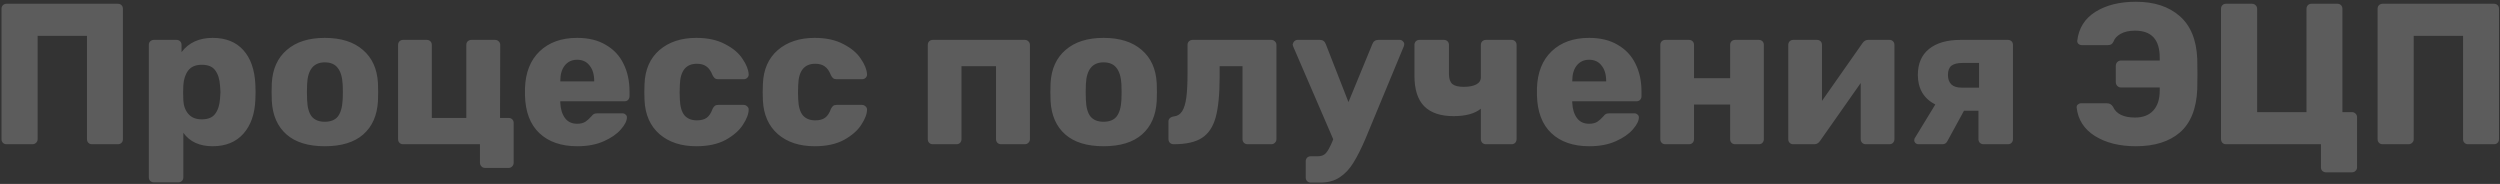 <?xml version="1.0" encoding="UTF-8"?> <svg xmlns="http://www.w3.org/2000/svg" width="1196" height="88" viewBox="0 0 1196 88" fill="none"><rect x="0" y="0" width="1196" height="88" fill="#333333" stroke="none"/> <path d="M3.12 69C2.416 69 1.84 68.776 1.392 68.328C0.944 67.88 0.72 67.304 0.72 66.6V4.2C0.72 3.496 0.944 2.92 1.392 2.472C1.904 2.024 2.48 1.8 3.12 1.8H56.4C57.104 1.8 57.68 2.024 58.128 2.472C58.576 2.92 58.8 3.496 58.8 4.2V66.6C58.8 67.304 58.576 67.88 58.128 68.328C57.68 68.776 57.104 69 56.4 69H44.016C43.312 69 42.736 68.776 42.288 68.328C41.84 67.88 41.616 67.304 41.616 66.6V17.16H18V66.6C18 67.304 17.744 67.88 17.232 68.328C16.784 68.776 16.208 69 15.504 69H3.12ZM73.595 87.24C72.955 87.24 72.379 87.016 71.867 86.568C71.419 86.12 71.195 85.544 71.195 84.84V21.48C71.195 20.776 71.419 20.2 71.867 19.752C72.379 19.304 72.955 19.08 73.595 19.08H84.443C85.147 19.08 85.723 19.304 86.171 19.752C86.619 20.2 86.843 20.776 86.843 21.48V24.936C90.299 20.392 95.259 18.12 101.723 18.12C107.995 18.12 112.891 20.072 116.411 23.976C119.931 27.88 121.851 33.384 122.171 40.488C122.235 41.32 122.267 42.504 122.267 44.04C122.267 45.576 122.235 46.76 122.171 47.592C121.915 54.504 119.995 59.976 116.411 64.008C112.827 67.976 107.931 69.96 101.723 69.96C95.451 69.96 90.779 67.816 87.707 63.528V84.84C87.707 85.544 87.483 86.12 87.035 86.568C86.587 87.016 86.011 87.24 85.307 87.24H73.595ZM96.539 57.096C99.547 57.096 101.691 56.2 102.971 54.408C104.315 52.616 105.083 50.152 105.275 47.016C105.403 45.736 105.467 44.744 105.467 44.04C105.467 43.336 105.403 42.344 105.275 41.064C105.083 37.928 104.315 35.464 102.971 33.672C101.691 31.88 99.547 30.984 96.539 30.984C93.595 30.984 91.419 31.912 90.011 33.768C88.667 35.56 87.899 37.896 87.707 40.776L87.611 44.328L87.707 47.976C87.835 50.6 88.635 52.776 90.107 54.504C91.579 56.232 93.723 57.096 96.539 57.096ZM155.374 69.96C147.438 69.96 141.326 68.072 137.038 64.296C132.75 60.52 130.414 55.208 130.03 48.36C129.966 47.528 129.934 46.088 129.934 44.04C129.934 41.992 129.966 40.552 130.03 39.72C130.414 32.936 132.814 27.656 137.23 23.88C141.646 20.04 147.694 18.12 155.374 18.12C163.118 18.12 169.198 20.04 173.614 23.88C178.03 27.656 180.43 32.936 180.814 39.72C180.878 40.552 180.91 41.992 180.91 44.04C180.91 46.088 180.878 47.528 180.814 48.36C180.43 55.208 178.094 60.52 173.806 64.296C169.518 68.072 163.374 69.96 155.374 69.96ZM155.374 58.248C158.19 58.248 160.27 57.416 161.614 55.752C162.958 54.024 163.726 51.4 163.918 47.88C163.982 47.24 164.014 45.96 164.014 44.04C164.014 42.12 163.982 40.84 163.918 40.2C163.726 36.744 162.926 34.152 161.518 32.424C160.174 30.696 158.126 29.832 155.374 29.832C150.062 29.832 147.246 33.288 146.926 40.2L146.83 44.04L146.926 47.88C147.054 51.4 147.79 54.024 149.134 55.752C150.542 57.416 152.622 58.248 155.374 58.248ZM232.013 80.328C231.309 80.328 230.733 80.072 230.285 79.56C229.837 79.112 229.613 78.536 229.613 77.832V69H192.845C192.141 69 191.565 68.776 191.117 68.328C190.669 67.88 190.445 67.304 190.445 66.6V21.48C190.445 20.776 190.669 20.2 191.117 19.752C191.565 19.304 192.141 19.08 192.845 19.08H204.173C204.877 19.08 205.453 19.304 205.901 19.752C206.349 20.2 206.573 20.776 206.573 21.48V56.424H223.085V21.48C223.085 20.776 223.309 20.2 223.757 19.752C224.269 19.304 224.845 19.08 225.485 19.08H236.813C237.517 19.08 238.093 19.304 238.541 19.752C239.053 20.2 239.309 20.776 239.309 21.48L239.213 56.424H243.341C244.045 56.424 244.621 56.648 245.069 57.096C245.517 57.544 245.741 58.12 245.741 58.824V77.832C245.741 78.536 245.517 79.112 245.069 79.56C244.621 80.072 244.045 80.328 243.341 80.328H232.013ZM276.204 69.96C268.524 69.96 262.476 67.88 258.06 63.72C253.644 59.56 251.34 53.512 251.148 45.576V42.216C251.404 34.664 253.74 28.776 258.156 24.552C262.636 20.264 268.62 18.12 276.108 18.12C281.548 18.12 286.124 19.24 289.836 21.48C293.612 23.656 296.428 26.664 298.284 30.504C300.204 34.344 301.164 38.76 301.164 43.752V46.056C301.164 46.696 300.94 47.272 300.492 47.784C300.044 48.232 299.468 48.456 298.764 48.456H268.044V49.128C268.172 52.136 268.908 54.568 270.252 56.424C271.596 58.28 273.548 59.208 276.108 59.208C277.708 59.208 279.02 58.888 280.044 58.248C281.068 57.544 281.996 56.712 282.828 55.752C283.404 55.048 283.852 54.632 284.172 54.504C284.556 54.312 285.132 54.216 285.9 54.216H297.804C298.38 54.216 298.86 54.408 299.244 54.792C299.692 55.112 299.916 55.56 299.916 56.136C299.916 57.8 298.956 59.72 297.036 61.896C295.18 64.072 292.46 65.96 288.876 67.56C285.292 69.16 281.068 69.96 276.204 69.96ZM284.268 38.952V38.76C284.268 35.624 283.532 33.16 282.06 31.368C280.652 29.512 278.668 28.584 276.108 28.584C273.612 28.584 271.628 29.512 270.156 31.368C268.748 33.16 268.044 35.624 268.044 38.76V38.952H284.268ZM333.108 69.96C325.876 69.96 320.02 68.04 315.54 64.2C311.06 60.296 308.66 54.888 308.34 47.976L308.244 44.136L308.34 40.2C308.596 33.288 310.964 27.88 315.444 23.976C319.988 20.072 325.876 18.12 333.108 18.12C338.548 18.12 343.124 19.112 346.836 21.096C350.612 23.016 353.396 25.352 355.188 28.104C357.044 30.792 358.036 33.256 358.164 35.496C358.228 36.136 358.004 36.712 357.492 37.224C357.044 37.672 356.468 37.896 355.764 37.896H343.572C342.868 37.896 342.324 37.736 341.94 37.416C341.556 37.096 341.204 36.616 340.884 35.976C340.116 33.992 339.124 32.584 337.908 31.752C336.756 30.92 335.252 30.504 333.396 30.504C328.148 30.504 325.428 33.896 325.236 40.68L325.14 44.328L325.236 47.496C325.364 50.952 326.1 53.512 327.444 55.176C328.852 56.776 330.836 57.576 333.396 57.576C335.38 57.576 336.948 57.16 338.1 56.328C339.252 55.496 340.18 54.088 340.884 52.104C341.204 51.464 341.556 50.984 341.94 50.664C342.324 50.344 342.868 50.184 343.572 50.184H355.764C356.404 50.184 356.948 50.408 357.396 50.856C357.908 51.24 358.164 51.752 358.164 52.392C358.164 54.44 357.268 56.84 355.476 59.592C353.748 62.344 350.996 64.776 347.22 66.888C343.444 68.936 338.74 69.96 333.108 69.96ZM389.733 69.96C382.501 69.96 376.645 68.04 372.165 64.2C367.685 60.296 365.285 54.888 364.965 47.976L364.869 44.136L364.965 40.2C365.221 33.288 367.589 27.88 372.069 23.976C376.613 20.072 382.501 18.12 389.733 18.12C395.173 18.12 399.749 19.112 403.461 21.096C407.237 23.016 410.021 25.352 411.813 28.104C413.669 30.792 414.661 33.256 414.789 35.496C414.853 36.136 414.629 36.712 414.117 37.224C413.669 37.672 413.093 37.896 412.389 37.896H400.197C399.493 37.896 398.949 37.736 398.565 37.416C398.181 37.096 397.829 36.616 397.509 35.976C396.741 33.992 395.749 32.584 394.533 31.752C393.381 30.92 391.877 30.504 390.021 30.504C384.773 30.504 382.053 33.896 381.861 40.68L381.765 44.328L381.861 47.496C381.989 50.952 382.725 53.512 384.069 55.176C385.477 56.776 387.461 57.576 390.021 57.576C392.005 57.576 393.573 57.16 394.725 56.328C395.877 55.496 396.805 54.088 397.509 52.104C397.829 51.464 398.181 50.984 398.565 50.664C398.949 50.344 399.493 50.184 400.197 50.184H412.389C413.029 50.184 413.573 50.408 414.021 50.856C414.533 51.24 414.789 51.752 414.789 52.392C414.789 54.44 413.893 56.84 412.101 59.592C410.373 62.344 407.621 64.776 403.845 66.888C400.069 68.936 395.365 69.96 389.733 69.96ZM446.252 69C445.548 69 444.972 68.776 444.523 68.328C444.076 67.88 443.852 67.304 443.852 66.6V21.48C443.852 20.776 444.076 20.2 444.523 19.752C444.972 19.304 445.548 19.08 446.252 19.08H490.22C490.924 19.08 491.5 19.304 491.948 19.752C492.46 20.2 492.716 20.776 492.716 21.48V66.6C492.716 67.304 492.46 67.88 491.948 68.328C491.5 68.776 490.924 69 490.22 69H478.892C478.252 69 477.676 68.776 477.164 68.328C476.716 67.816 476.492 67.24 476.492 66.6V31.656H459.98V66.6C459.98 67.24 459.756 67.816 459.308 68.328C458.86 68.776 458.284 69 457.58 69H446.252ZM527.936 69.96C520 69.96 513.888 68.072 509.6 64.296C505.312 60.52 502.976 55.208 502.592 48.36C502.528 47.528 502.496 46.088 502.496 44.04C502.496 41.992 502.528 40.552 502.592 39.72C502.976 32.936 505.376 27.656 509.792 23.88C514.208 20.04 520.256 18.12 527.936 18.12C535.68 18.12 541.76 20.04 546.176 23.88C550.592 27.656 552.992 32.936 553.376 39.72C553.44 40.552 553.472 41.992 553.472 44.04C553.472 46.088 553.44 47.528 553.376 48.36C552.992 55.208 550.656 60.52 546.368 64.296C542.08 68.072 535.936 69.96 527.936 69.96ZM527.936 58.248C530.752 58.248 532.832 57.416 534.176 55.752C535.52 54.024 536.288 51.4 536.48 47.88C536.544 47.24 536.576 45.96 536.576 44.04C536.576 42.12 536.544 40.84 536.48 40.2C536.288 36.744 535.488 34.152 534.08 32.424C532.736 30.696 530.688 29.832 527.936 29.832C522.624 29.832 519.808 33.288 519.488 40.2L519.392 44.04L519.488 47.88C519.616 51.4 520.352 54.024 521.696 55.752C523.104 57.416 525.184 58.248 527.936 58.248ZM561.49 69C560.786 69 560.178 68.776 559.666 68.328C559.218 67.816 558.994 67.208 558.994 66.504V58.152C558.994 57.512 559.186 57 559.57 56.616C560.018 56.168 560.594 55.88 561.298 55.752C563.154 55.56 564.562 54.728 565.522 53.256C566.482 51.72 567.154 49.512 567.538 46.632C567.922 43.752 568.114 39.88 568.114 35.016V21.48C568.114 20.776 568.338 20.2 568.786 19.752C569.298 19.304 569.874 19.08 570.514 19.08H608.146C608.85 19.08 609.426 19.304 609.874 19.752C610.386 20.2 610.642 20.776 610.642 21.48V66.6C610.642 67.304 610.386 67.88 609.874 68.328C609.426 68.776 608.85 69 608.146 69H596.818C596.178 69 595.602 68.776 595.09 68.328C594.642 67.816 594.418 67.24 594.418 66.6V31.656H583.474V36.744C583.474 45.128 582.834 51.624 581.554 56.232C580.274 60.776 578.066 64.04 574.93 66.024C571.858 68.008 567.378 69 561.49 69ZM669.682 19.08C670.258 19.08 670.738 19.304 671.122 19.752C671.57 20.136 671.794 20.584 671.794 21.096C671.794 21.544 671.698 21.96 671.506 22.344L653.266 66.312C651.218 71.112 649.266 74.984 647.41 77.928C645.618 80.872 643.442 83.176 640.882 84.84C638.386 86.504 635.346 87.336 631.762 87.336H627.058C626.354 87.336 625.778 87.112 625.33 86.664C624.882 86.216 624.658 85.64 624.658 84.936V77.16C624.658 76.456 624.882 75.88 625.33 75.432C625.778 74.984 626.354 74.76 627.058 74.76H630.418C632.082 74.76 633.362 74.28 634.258 73.32C635.154 72.36 636.178 70.536 637.33 67.848L637.81 66.6L618.706 22.344C618.514 21.832 618.418 21.448 618.418 21.192C618.546 20.616 618.802 20.136 619.186 19.752C619.634 19.304 620.146 19.08 620.722 19.08H631.474C632.818 19.08 633.746 19.752 634.258 21.096L645.106 48.84L656.53 21.096C657.042 19.752 658.002 19.08 659.41 19.08H669.682ZM710.844 69C710.204 69 709.628 68.776 709.116 68.328C708.668 67.816 708.444 67.24 708.444 66.6V52.008C705.5 54.376 701.148 55.56 695.388 55.56C689.18 55.56 684.508 53.992 681.372 50.856C678.236 47.72 676.668 42.824 676.668 36.168V21.48C676.668 20.776 676.892 20.2 677.34 19.752C677.788 19.304 678.364 19.08 679.068 19.08H690.78C691.484 19.08 692.06 19.304 692.508 19.752C692.956 20.2 693.18 20.776 693.18 21.48V35.4C693.18 37.64 693.724 39.24 694.812 40.2C695.9 41.096 697.724 41.544 700.284 41.544C702.78 41.544 704.764 41.16 706.236 40.392C707.708 39.624 708.444 38.472 708.444 36.936V21.48C708.444 20.776 708.668 20.2 709.116 19.752C709.628 19.304 710.204 19.08 710.844 19.08H723.132C723.836 19.08 724.412 19.304 724.86 19.752C725.308 20.2 725.532 20.776 725.532 21.48V66.6C725.532 67.24 725.308 67.816 724.86 68.328C724.412 68.776 723.836 69 723.132 69H710.844ZM760.329 69.96C752.649 69.96 746.601 67.88 742.185 63.72C737.769 59.56 735.465 53.512 735.273 45.576V42.216C735.529 34.664 737.865 28.776 742.281 24.552C746.761 20.264 752.745 18.12 760.233 18.12C765.673 18.12 770.249 19.24 773.961 21.48C777.737 23.656 780.553 26.664 782.409 30.504C784.329 34.344 785.289 38.76 785.289 43.752V46.056C785.289 46.696 785.065 47.272 784.617 47.784C784.169 48.232 783.593 48.456 782.889 48.456H752.169V49.128C752.297 52.136 753.033 54.568 754.377 56.424C755.721 58.28 757.673 59.208 760.233 59.208C761.833 59.208 763.145 58.888 764.169 58.248C765.193 57.544 766.121 56.712 766.953 55.752C767.529 55.048 767.977 54.632 768.297 54.504C768.681 54.312 769.257 54.216 770.025 54.216H781.929C782.505 54.216 782.985 54.408 783.369 54.792C783.817 55.112 784.041 55.56 784.041 56.136C784.041 57.8 783.081 59.72 781.161 61.896C779.305 64.072 776.585 65.96 773.001 67.56C769.417 69.16 765.193 69.96 760.329 69.96ZM768.393 38.952V38.76C768.393 35.624 767.657 33.16 766.185 31.368C764.777 29.512 762.793 28.584 760.233 28.584C757.737 28.584 755.753 29.512 754.281 31.368C752.873 33.16 752.169 35.624 752.169 38.76V38.952H768.393ZM796.689 69C795.985 69 795.409 68.776 794.961 68.328C794.513 67.88 794.289 67.304 794.289 66.6V21.48C794.289 20.776 794.513 20.2 794.961 19.752C795.409 19.304 795.985 19.08 796.689 19.08H808.017C808.721 19.08 809.297 19.304 809.745 19.752C810.193 20.2 810.417 20.776 810.417 21.48V37.416H827.697V21.48C827.697 20.776 827.921 20.2 828.369 19.752C828.817 19.304 829.393 19.08 830.097 19.08H841.425C842.129 19.08 842.705 19.304 843.153 19.752C843.601 20.2 843.825 20.776 843.825 21.48V66.6C843.825 67.24 843.601 67.816 843.153 68.328C842.705 68.776 842.129 69 841.425 69H830.097C829.393 69 828.817 68.776 828.369 68.328C827.921 67.88 827.697 67.304 827.697 66.6V49.992H810.417V66.6C810.417 67.24 810.193 67.816 809.745 68.328C809.297 68.776 808.721 69 808.017 69H796.689ZM903.988 19.08C904.628 19.08 905.172 19.304 905.62 19.752C906.068 20.2 906.292 20.744 906.292 21.384V66.6C906.292 67.24 906.068 67.816 905.62 68.328C905.172 68.776 904.596 69 903.892 69H892.564C891.924 69 891.348 68.776 890.836 68.328C890.388 67.816 890.164 67.24 890.164 66.6V39.72L870.676 67.464C869.972 68.488 869.076 69 867.988 69H857.812C857.172 69 856.628 68.776 856.18 68.328C855.732 67.88 855.508 67.336 855.508 66.696V21.48C855.508 20.776 855.732 20.2 856.18 19.752C856.628 19.304 857.204 19.08 857.908 19.08H869.236C869.94 19.08 870.516 19.304 870.964 19.752C871.412 20.2 871.636 20.776 871.636 21.48V48.264L891.028 20.616C891.732 19.592 892.628 19.08 893.716 19.08H903.988ZM960.599 19.08C961.303 19.08 961.879 19.304 962.327 19.752C962.775 20.2 962.999 20.776 962.999 21.48V66.6C962.999 67.24 962.775 67.816 962.327 68.328C961.879 68.776 961.303 69 960.599 69H948.887C948.247 69 947.671 68.776 947.159 68.328C946.711 67.816 946.487 67.24 946.487 66.6V52.968H939.575L931.607 67.56C931.095 68.52 930.327 69 929.303 69H917.879C917.239 69 916.727 68.808 916.343 68.424C915.959 68.04 915.767 67.592 915.767 67.08C915.767 66.568 915.927 66.12 916.247 65.736L925.847 49.992C923.095 48.584 921.015 46.696 919.607 44.328C918.199 41.896 917.495 39.08 917.495 35.88C917.495 30.44 919.287 26.28 922.871 23.4C926.455 20.52 931.479 19.08 937.943 19.08H960.599ZM946.775 30.12H938.807C936.439 30.12 934.679 30.568 933.527 31.464C932.439 32.36 931.895 33.832 931.895 35.88C931.895 37.8 932.439 39.304 933.527 40.392C934.615 41.416 936.247 41.928 938.423 41.928H946.775V30.12ZM1021.79 69.96C1013.98 69.96 1007.45 68.328 1002.21 65.064C997.022 61.8 994.11 57.256 993.47 51.432V51.24C993.47 50.728 993.662 50.312 994.046 49.992C994.494 49.608 994.974 49.416 995.486 49.416H1007.97C1008.67 49.416 1009.21 49.544 1009.6 49.8C1010.05 50.056 1010.46 50.472 1010.85 51.048C1012.38 54.504 1015.9 56.232 1021.41 56.232C1025.18 56.232 1028.09 55.112 1030.14 52.872C1032.19 50.632 1033.21 47.464 1033.21 43.368V41.832H1014.59C1013.95 41.832 1013.37 41.576 1012.86 41.064C1012.41 40.552 1012.19 39.944 1012.19 39.24V31.56C1012.19 30.856 1012.41 30.248 1012.86 29.736C1013.37 29.224 1013.95 28.968 1014.59 28.968H1033.21V27.528C1033.21 18.952 1029.28 14.664 1021.41 14.664C1018.59 14.664 1016.29 15.176 1014.49 16.2C1012.77 17.16 1011.65 18.376 1011.13 19.848C1010.81 20.488 1010.46 20.936 1010.08 21.192C1009.69 21.448 1009.15 21.576 1008.45 21.576H995.87C995.294 21.576 994.782 21.384 994.334 21C993.886 20.552 993.694 20.04 993.758 19.464C994.462 13.448 997.374 8.84 1002.49 5.64C1007.61 2.44 1014.05 0.84 1021.79 0.84C1030.56 0.84 1037.53 3.112 1042.72 7.656C1047.97 12.2 1050.78 19.016 1051.17 28.104C1051.23 30.088 1051.26 32.52 1051.26 35.4C1051.26 38.28 1051.23 40.712 1051.17 42.696C1050.78 51.976 1048.03 58.856 1042.91 63.336C1037.79 67.752 1030.75 69.96 1021.79 69.96ZM1112.74 82.44C1112.1 82.44 1111.52 82.216 1111.01 81.768C1110.56 81.32 1110.34 80.744 1110.34 80.04V69H1064.93C1064.23 69 1063.65 68.776 1063.2 68.328C1062.76 67.816 1062.53 67.208 1062.53 66.504V4.2C1062.53 3.496 1062.76 2.92 1063.2 2.472C1063.65 2.024 1064.23 1.8 1064.93 1.8H1077.32C1078.02 1.8 1078.6 2.024 1079.04 2.472C1079.56 2.92 1079.81 3.496 1079.81 4.2V53.64H1103.43V4.2C1103.43 3.496 1103.65 2.92 1104.1 2.472C1104.55 2.024 1105.12 1.8 1105.83 1.8H1118.21C1118.92 1.8 1119.49 2.024 1119.94 2.472C1120.39 2.92 1120.61 3.496 1120.61 4.2V53.64H1125.12C1125.83 53.64 1126.4 53.864 1126.85 54.312C1127.36 54.76 1127.62 55.336 1127.62 56.04V80.04C1127.62 80.744 1127.36 81.32 1126.85 81.768C1126.4 82.216 1125.83 82.44 1125.12 82.44H1112.74ZM1139.84 69C1139.13 69 1138.56 68.776 1138.11 68.328C1137.66 67.88 1137.44 67.304 1137.44 66.6V4.2C1137.44 3.496 1137.66 2.92 1138.11 2.472C1138.62 2.024 1139.2 1.8 1139.84 1.8H1193.12C1193.82 1.8 1194.4 2.024 1194.85 2.472C1195.29 2.92 1195.52 3.496 1195.52 4.2V66.6C1195.52 67.304 1195.29 67.88 1194.85 68.328C1194.4 68.776 1193.82 69 1193.12 69H1180.73C1180.03 69 1179.45 68.776 1179.01 68.328C1178.56 67.88 1178.33 67.304 1178.33 66.6V17.16H1154.72V66.6C1154.72 67.304 1154.46 67.88 1153.95 68.328C1153.5 68.776 1152.93 69 1152.22 69H1139.84Z" fill="white" fill-opacity="0.2"></path> </svg> 